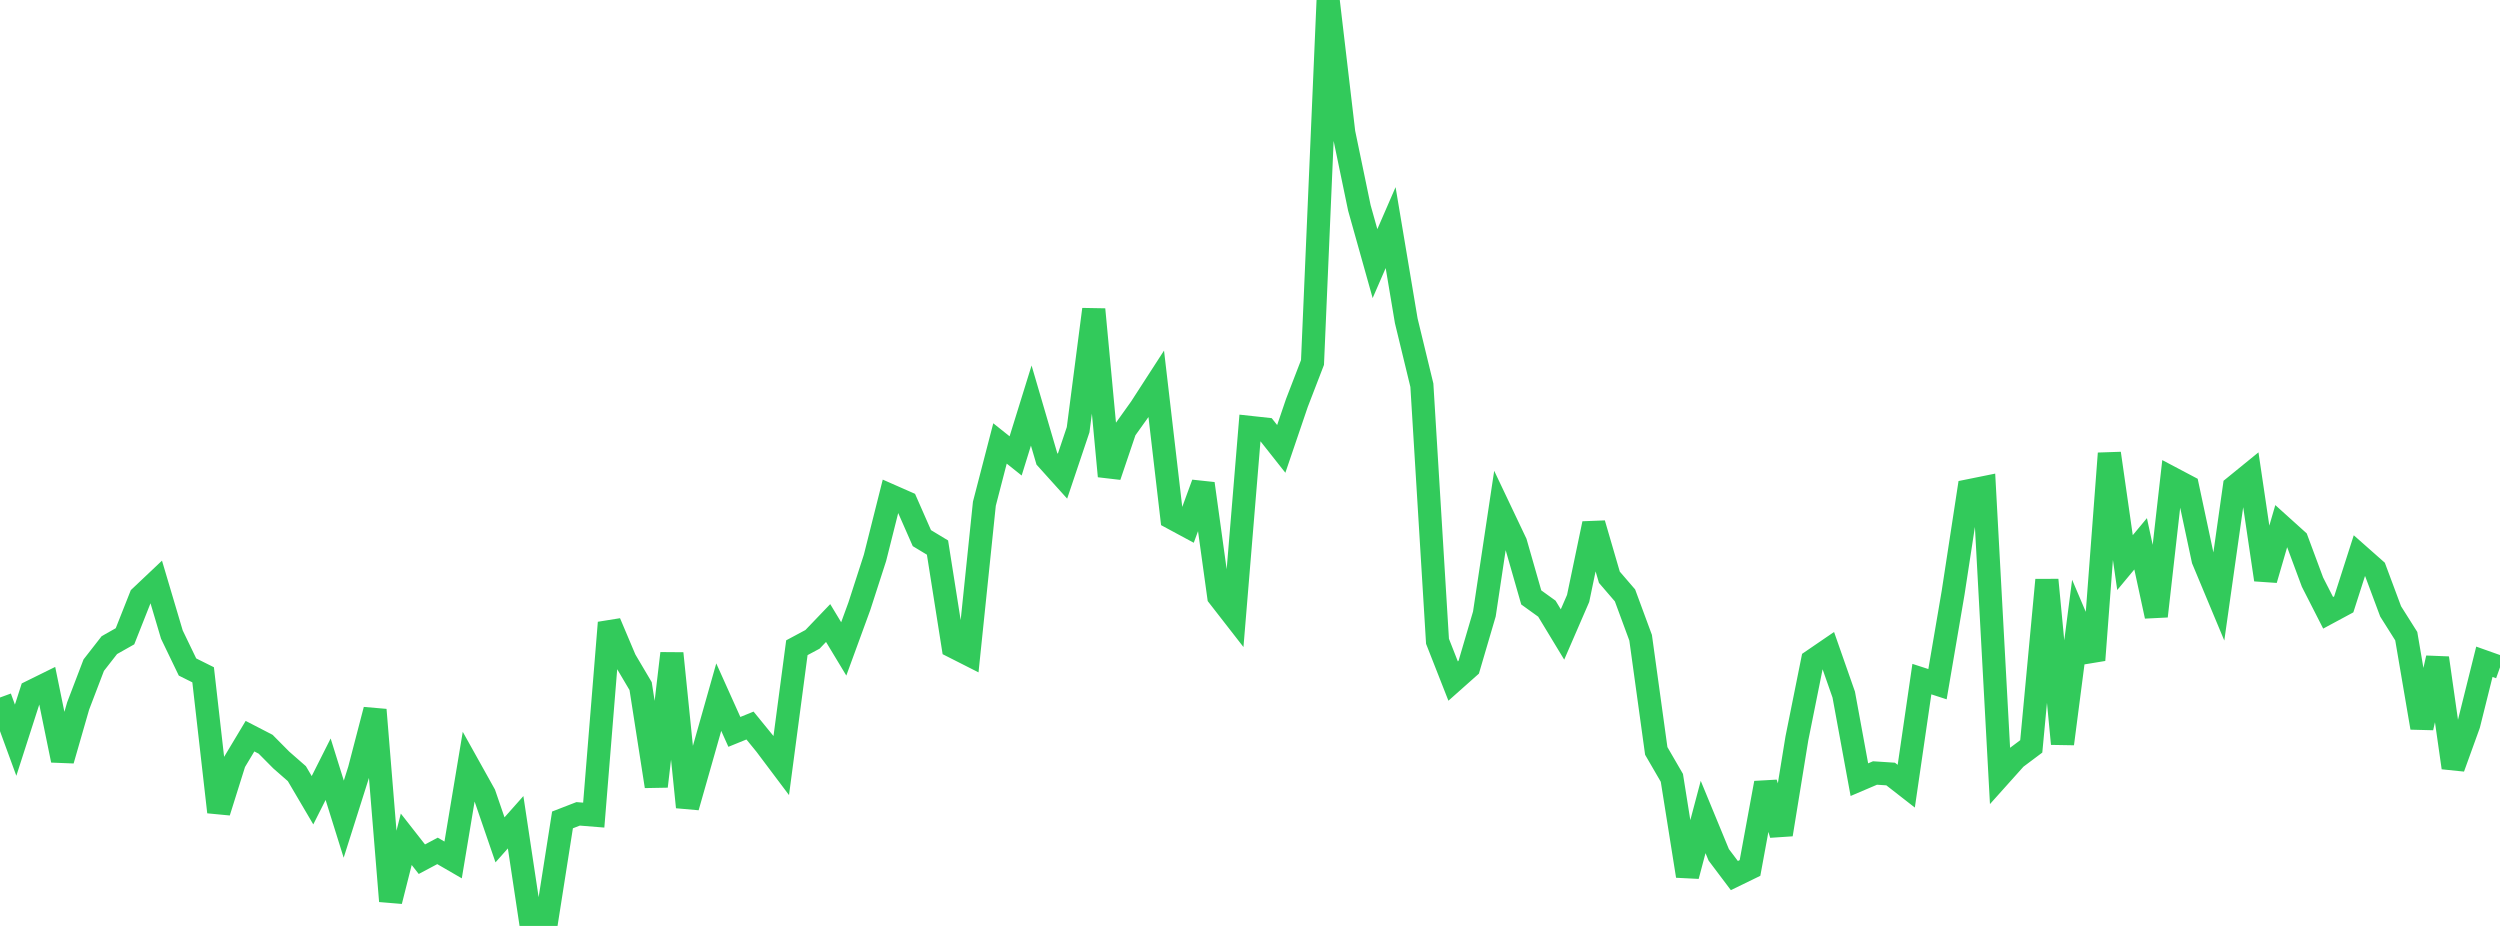 <?xml version="1.0" standalone="no"?>
<!DOCTYPE svg PUBLIC "-//W3C//DTD SVG 1.1//EN" "http://www.w3.org/Graphics/SVG/1.1/DTD/svg11.dtd">

<svg width="135" height="50" viewBox="0 0 135 50" preserveAspectRatio="none" 
  xmlns="http://www.w3.org/2000/svg"
  xmlns:xlink="http://www.w3.org/1999/xlink">


<polyline points="0.0, 37.665 0.844, 39.971 1.688, 37.348 2.531, 36.932 3.375, 41.055 4.219, 38.124 5.062, 35.918 5.906, 34.836 6.75, 34.359 7.594, 32.226 8.438, 31.428 9.281, 34.267 10.125, 36.018 10.969, 36.439 11.812, 43.849 12.656, 41.161 13.5, 39.753 14.344, 40.189 15.188, 41.04 16.031, 41.778 16.875, 43.213 17.719, 41.537 18.562, 44.235 19.406, 41.572 20.25, 38.33 21.094, 48.66 21.938, 45.321 22.781, 46.397 23.625, 45.948 24.469, 46.437 25.312, 41.38 26.156, 42.894 27.0, 45.352 27.844, 44.401 28.688, 50.0 29.531, 49.64 30.375, 44.275 31.219, 43.948 32.062, 44.016 32.906, 33.626 33.75, 35.622 34.594, 37.051 35.438, 42.461 36.281, 35.284 37.125, 43.583 37.969, 40.622 38.812, 37.645 39.656, 39.522 40.5, 39.179 41.344, 40.214 42.188, 41.337 43.031, 34.977 43.875, 34.525 44.719, 33.644 45.562, 35.041 46.406, 32.734 47.25, 30.123 48.094, 26.769 48.938, 27.141 49.781, 29.059 50.625, 29.569 51.469, 34.913 52.312, 35.34 53.156, 27.201 54.0, 23.946 54.844, 24.619 55.688, 21.9 56.531, 24.777 57.375, 25.714 58.219, 23.204 59.062, 16.707 59.906, 25.714 60.75, 23.218 61.594, 22.036 62.438, 20.731 63.281, 27.962 64.125, 28.417 64.969, 26.116 65.812, 32.206 66.656, 33.291 67.5, 23.081 68.344, 23.173 69.188, 24.241 70.031, 21.763 70.875, 19.574 71.719, 0.0 72.562, 7.165 73.406, 11.228 74.25, 14.235 75.094, 12.291 75.938, 17.323 76.781, 20.801 77.625, 34.629 78.469, 36.777 79.312, 36.028 80.156, 33.155 81.0, 27.54 81.844, 29.317 82.688, 32.261 83.531, 32.868 84.375, 34.262 85.219, 32.315 86.062, 28.276 86.906, 31.171 87.75, 32.152 88.594, 34.438 89.438, 40.55 90.281, 42.004 91.125, 47.301 91.969, 44.117 92.812, 46.161 93.656, 47.281 94.5, 46.87 95.344, 42.281 96.188, 45.061 97.031, 39.878 97.875, 35.68 98.719, 35.103 99.562, 37.509 100.406, 42.102 101.25, 41.742 102.094, 41.797 102.938, 42.455 103.781, 36.672 104.625, 36.946 105.469, 32.003 106.312, 26.502 107.156, 26.331 108.0, 41.879 108.844, 40.937 109.688, 40.305 110.531, 31.316 111.375, 40.165 112.219, 33.664 113.062, 35.645 113.906, 24.484 114.75, 30.38 115.594, 29.365 116.438, 33.274 117.281, 25.825 118.125, 26.271 118.969, 30.229 119.812, 32.249 120.656, 26.292 121.5, 25.605 122.344, 31.304 123.188, 28.406 124.031, 29.166 124.875, 31.436 125.719, 33.091 126.562, 32.637 127.406, 30.006 128.25, 30.752 129.094, 33.015 129.938, 34.353 130.781, 39.297 131.625, 35.534 132.469, 41.454 133.312, 39.121 134.156, 35.736 135.0, 36.036" fill="none" stroke="#32ca5b" stroke-width="1.25"/>

</svg>